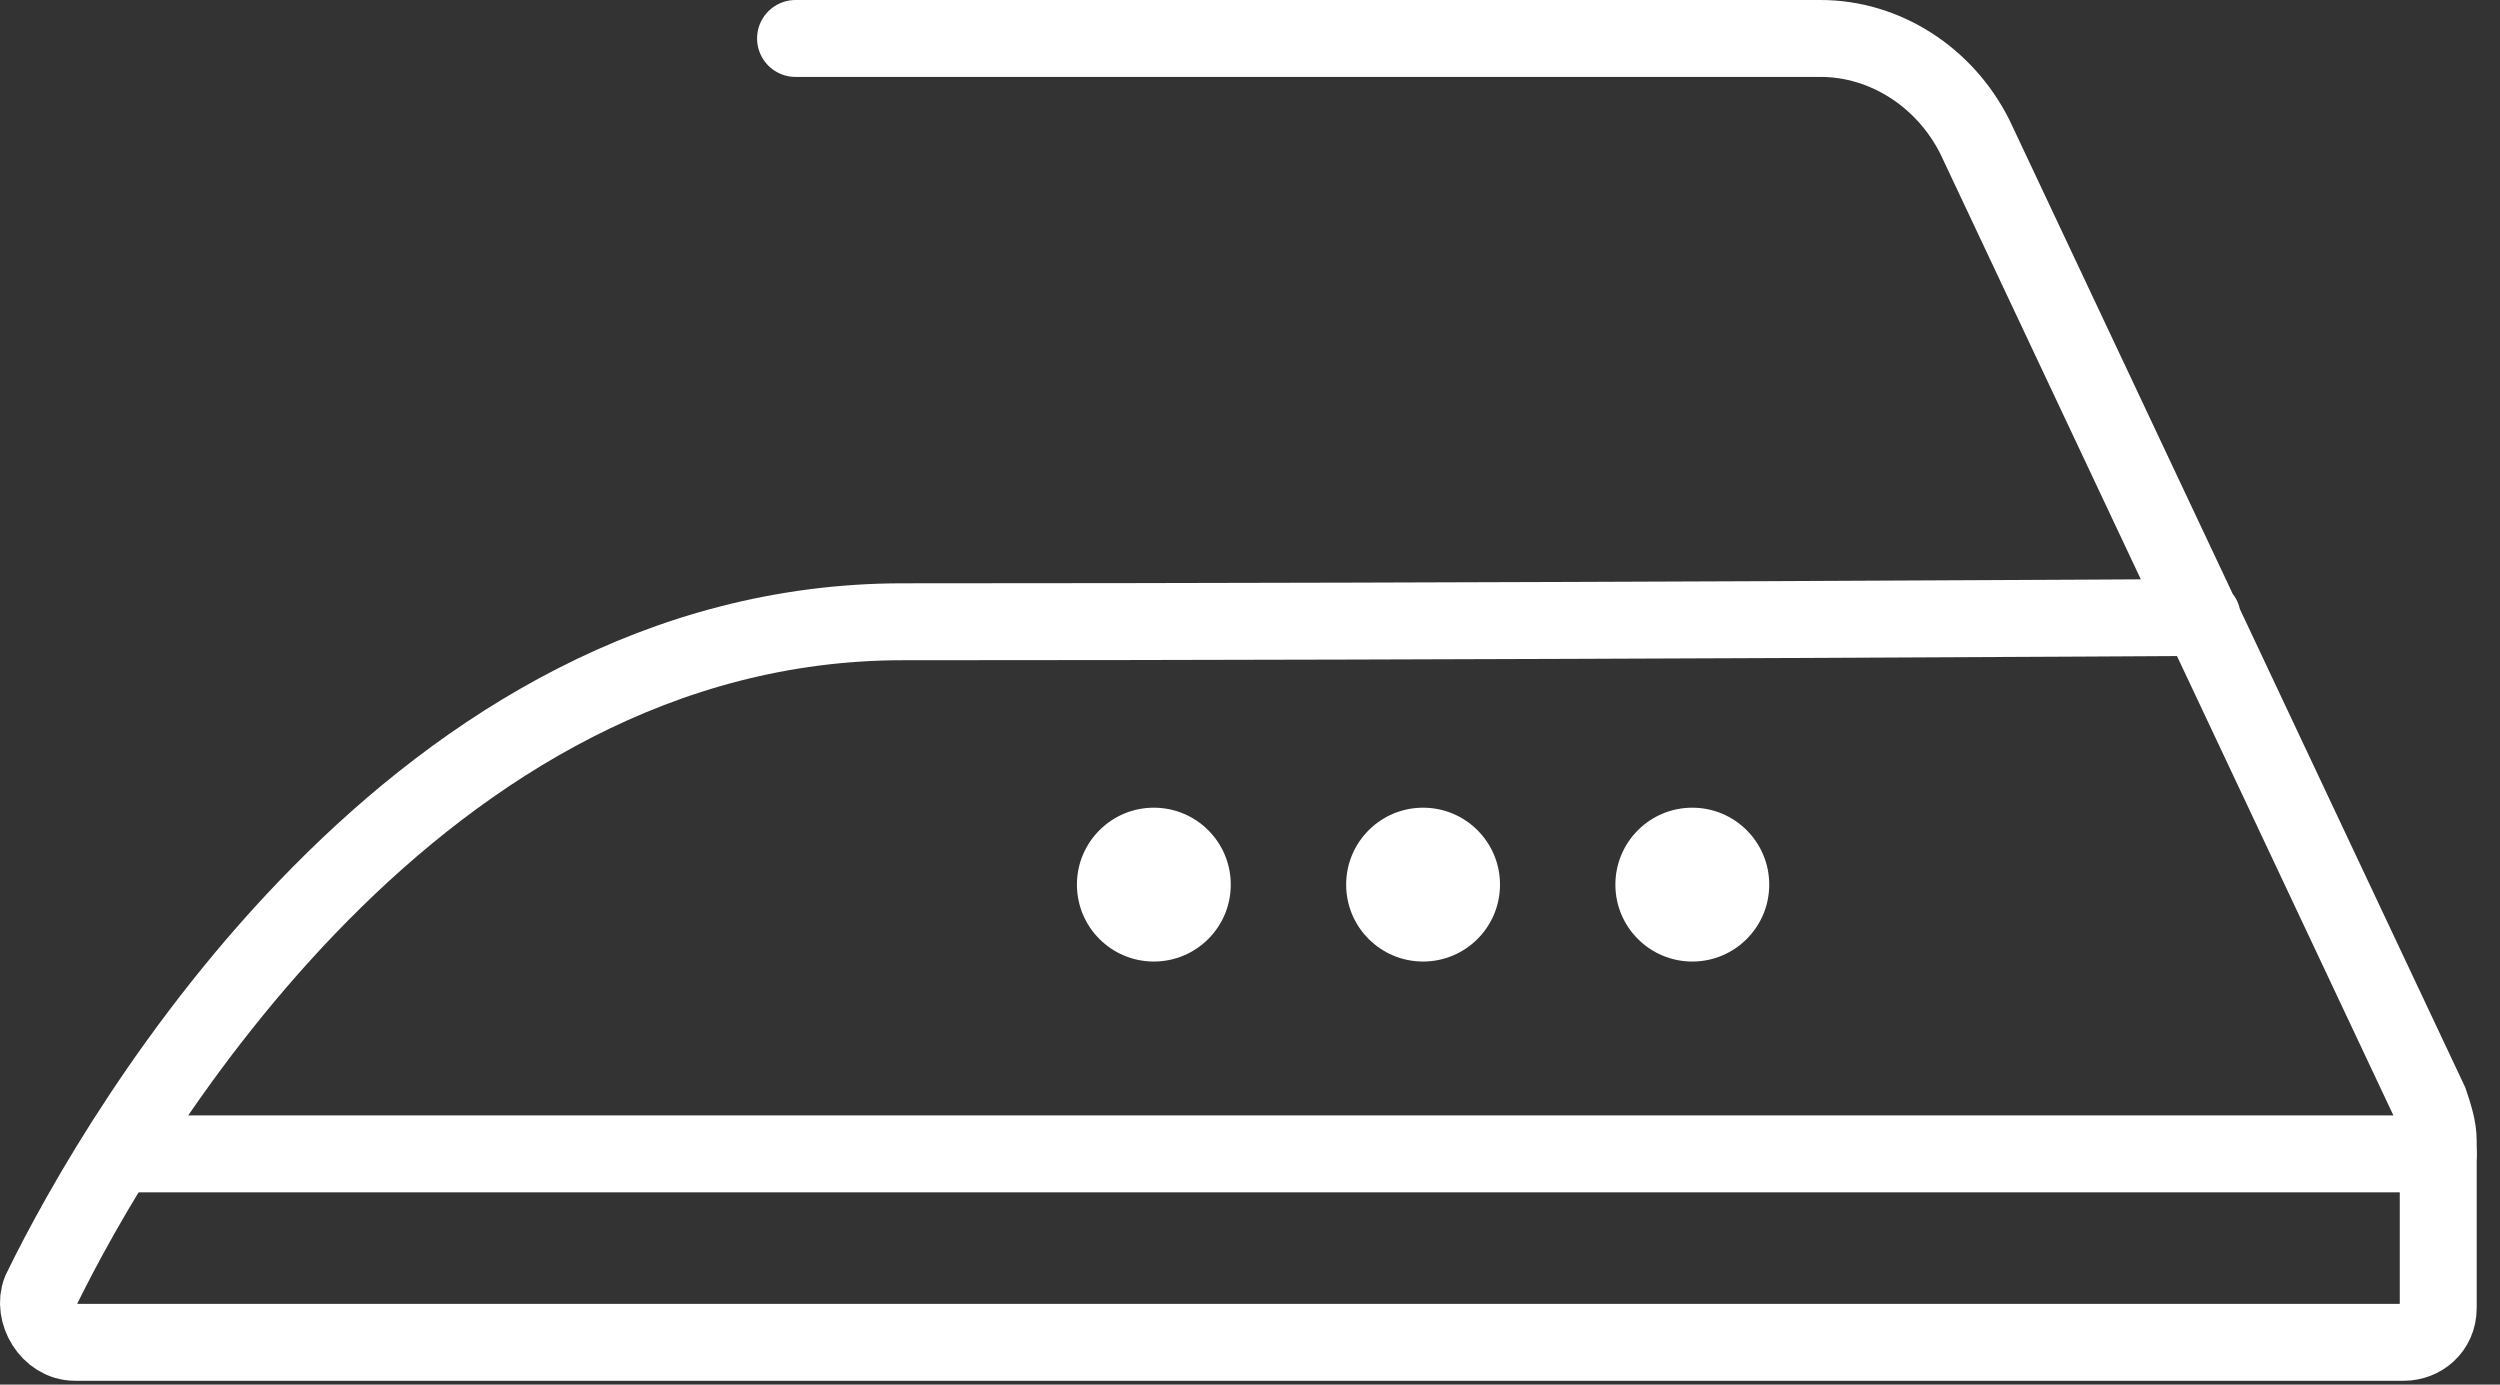 <svg width="65" height="36" viewBox="0 0 65 36" fill="none" xmlns="http://www.w3.org/2000/svg">
<rect x="0" y="0" width="65" height="36" fill="#333333" stroke="none"/>
<path d="M20.684 1H47.336C49.009 1 50.57 2.004 51.35 3.565L63.171 28.655C63.282 28.99 63.394 29.324 63.394 29.659V34.008C63.394 34.566 62.948 34.9 62.502 34.9H1.95C1.281 34.9 0.835 34.119 1.058 33.562C3.177 29.213 10.871 16.166 23.472 16.166C38.638 16.166 57.261 16.054 57.261 16.054" stroke="white" stroke-width="2" stroke-miterlimit="10" stroke-linecap="round"/>
<path d="M3.511 30H63.394" stroke="white" stroke-width="2" stroke-miterlimit="10" stroke-linecap="round"/>
<path d="M30 25C31.105 25 32 24.105 32 23C32 21.895 31.105 21 30 21C28.895 21 28 21.895 28 23C28 24.105 28.895 25 30 25Z" fill="white"/>
<path d="M44 25C45.105 25 46 24.105 46 23C46 21.895 45.105 21 44 21C42.895 21 42 21.895 42 23C42 24.105 42.895 25 44 25Z" fill="white"/>
<path d="M37 25C38.105 25 39 24.105 39 23C39 21.895 38.105 21 37 21C35.895 21 35 21.895 35 23C35 24.105 35.895 25 37 25Z" fill="white"/>
</svg>
